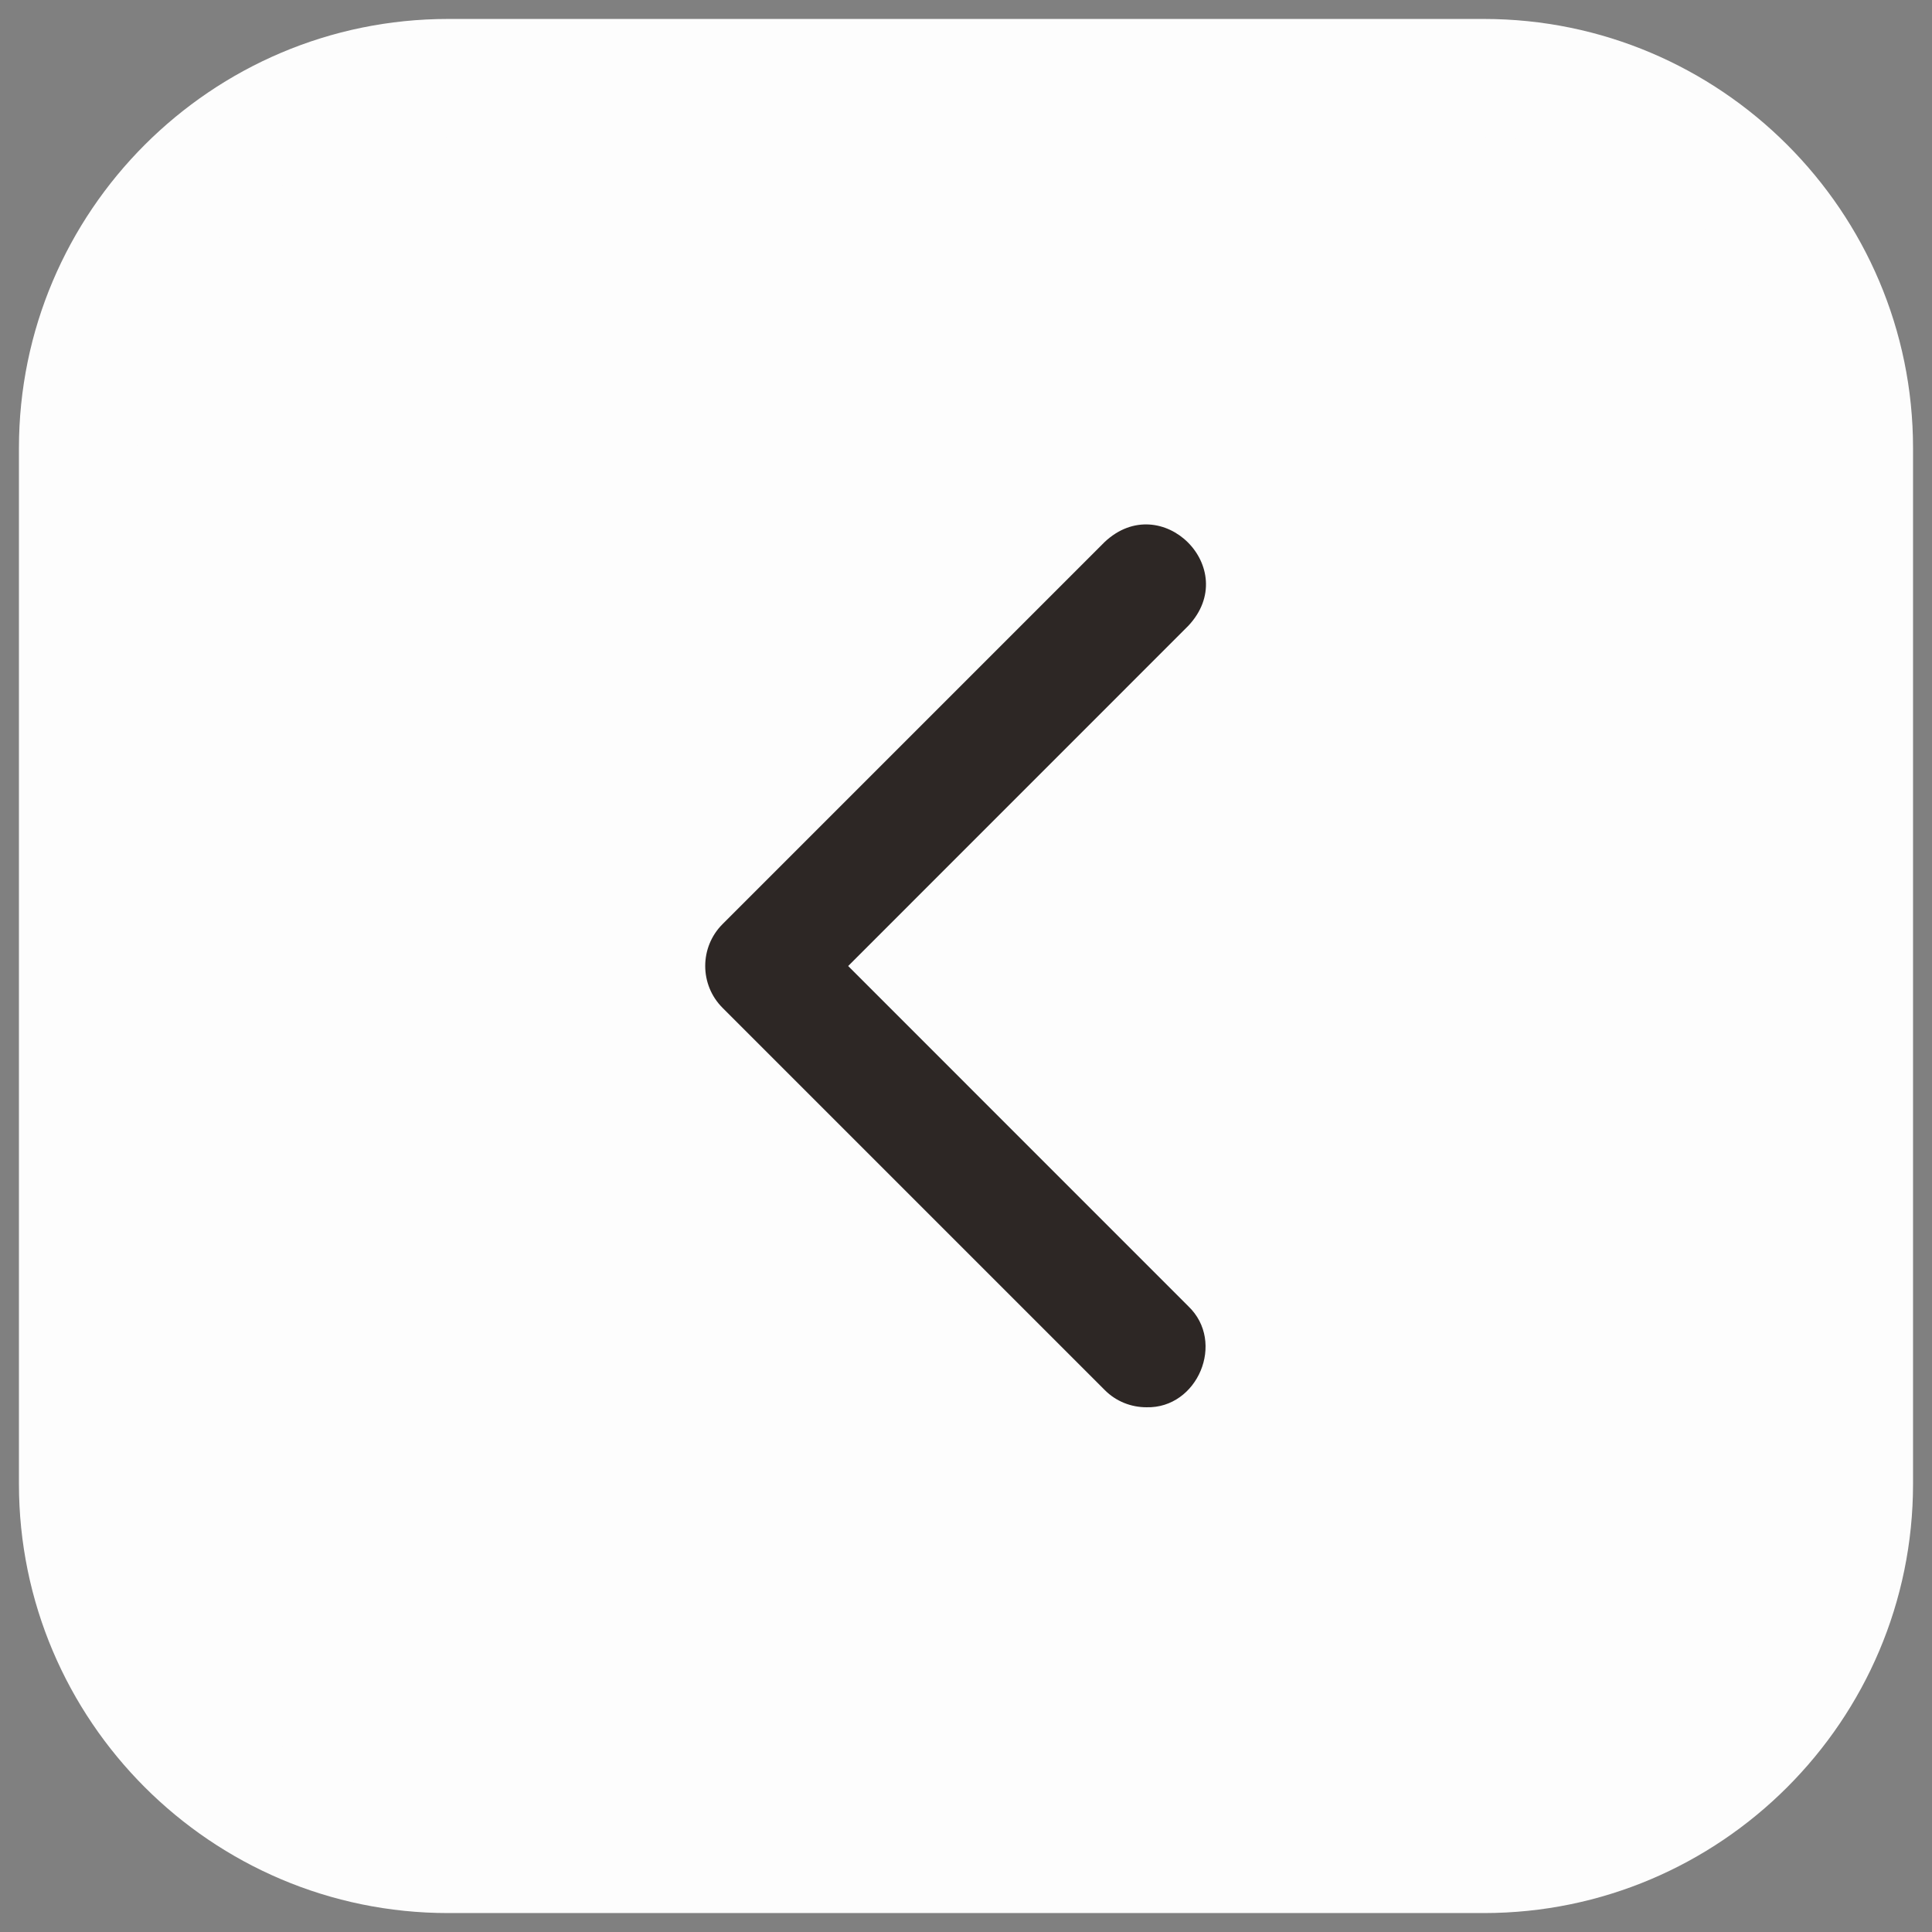 <?xml version="1.0" encoding="UTF-8"?> <svg xmlns="http://www.w3.org/2000/svg" width="96" height="96" viewBox="0 0 96 96" fill="none"><rect x="0" y="0" width="96" height="96" fill="#808080" stroke="none"/><rect x="1" y="1" width="94" height="94" rx="30" fill="#FDFDFD"></rect><path d="M56.965 69.926C56.211 69.926 55.457 69.641 54.887 69.063L35.903 50.079C34.755 48.93 34.755 47.067 35.903 45.919L54.887 26.934C57.711 24.274 61.715 28.255 59.047 31.095L42.145 48.001L59.047 64.907C60.914 66.688 59.508 69.993 56.969 69.926L56.965 69.926Z" fill="#2D2725"></path><path d="M73.734 95.059H22.265C10.507 95.059 0.941 85.493 0.941 73.735V22.266C0.941 10.508 10.507 0.942 22.265 0.942H73.734C85.492 0.942 95.058 10.508 95.058 22.266V73.735C95.058 85.493 85.492 95.059 73.734 95.059ZM22.265 6.825C13.749 6.825 6.824 13.751 6.824 22.266V73.735C6.824 82.251 13.75 89.176 22.265 89.176H73.734C82.25 89.176 89.175 82.25 89.175 73.735V22.266C89.175 13.75 82.249 6.825 73.734 6.825H22.265Z" fill="#FDFDFD"></path></svg> 